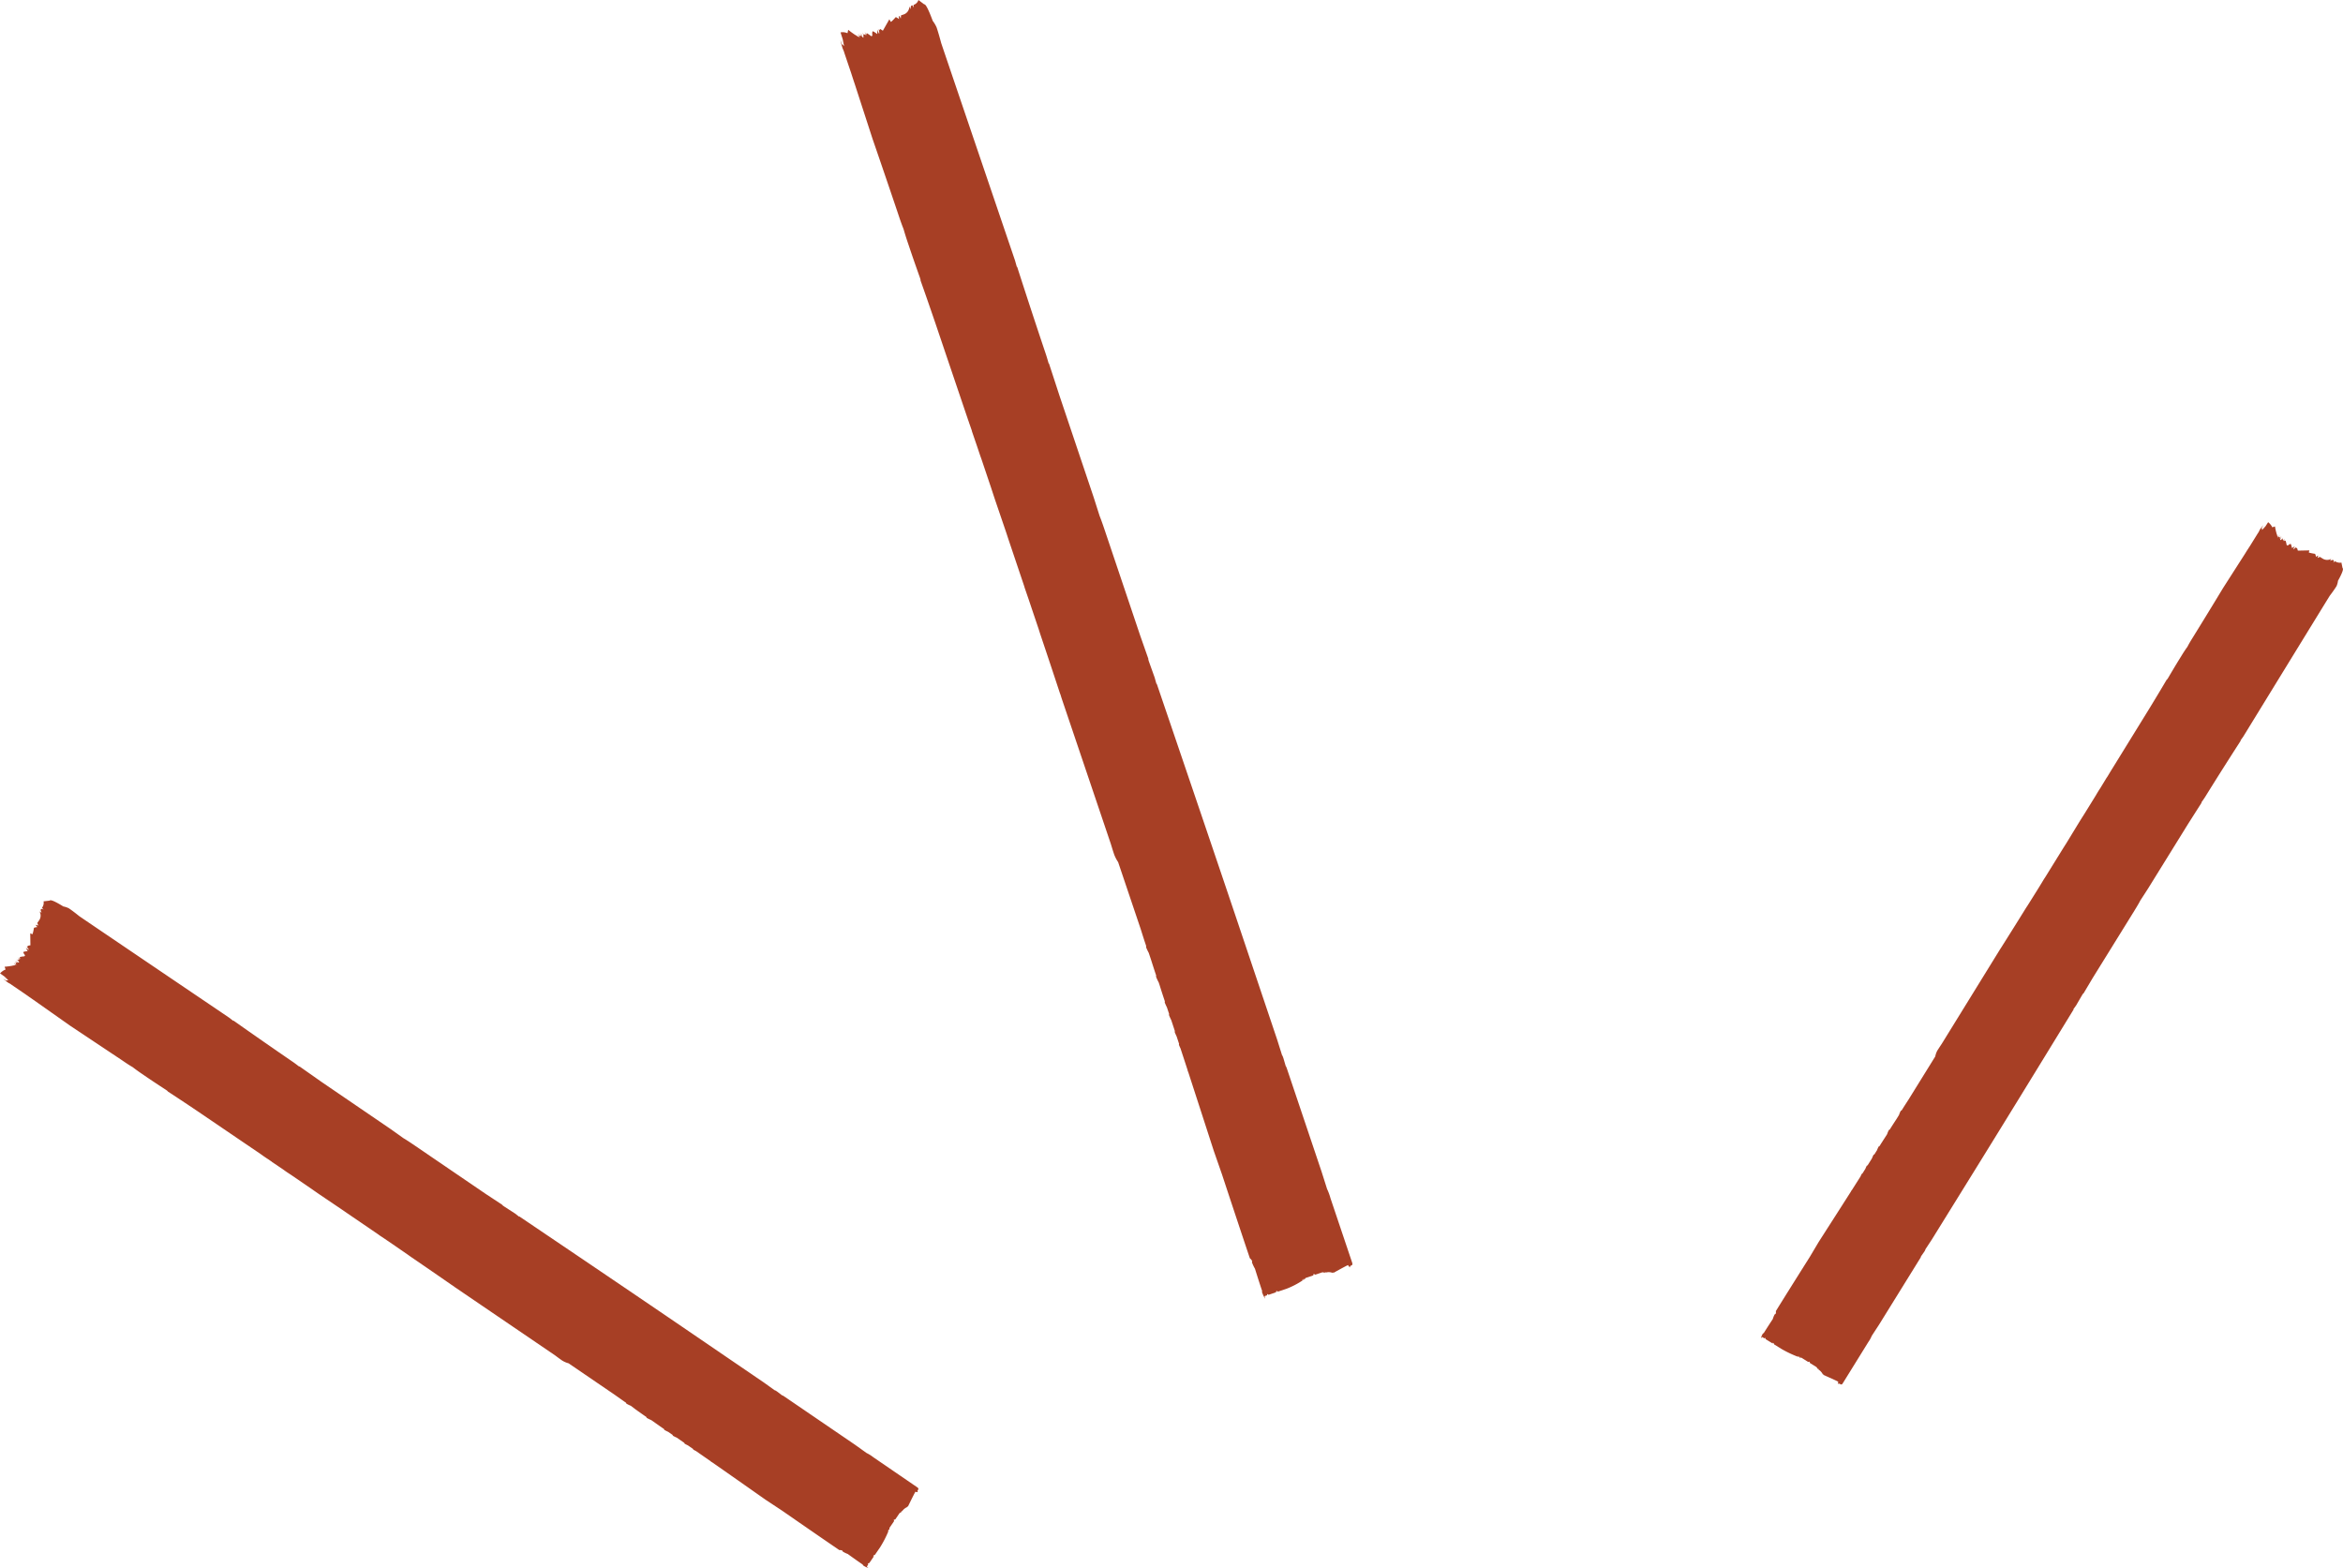 <svg xmlns="http://www.w3.org/2000/svg" xmlns:xlink="http://www.w3.org/1999/xlink" width="137.417" height="91.945" viewBox="0 0 137.417 91.945">
    <defs>
        <clipPath id="clip-path">
            <rect id="Square_20" data-name="Square 20" width="137.417" height="91.945" fill="none"/>
        </clipPath>
    </defs>
    <g id="Group_31" data-name="Group 31" clip-path="url(#clip-path)">
        <path id="Outline_31" data-name="Outline 31" d="M2.551,88.433l.363-.043c.049-.071.318.045.8.342a1.194,1.194,0,0,1,.332.114q.251.171.606.458.814.556,8.79,5.953l.24.186.011-.016q1.8,1.27,3.486,2.424.125.085.366.272l.01-.016,1.3.914,4.071,2.778.741.528c.133.075.344.213.637.413l4.2,2.863.951.626c-.007.01.031.044.115.1l.637.412.24.187.011-.016q6.221,4.2,9.542,6.465l4.823,3.291.616.443c.007-.01.052.013.136.07l.3.229c.007-.011.052.013.136.07l4.134,2.821.678.485a2.111,2.111,0,0,1,.387.241L53.8,122.8c.167.114-.057.179.032.272-.011.016-.058.01-.143-.014q-.05.073-.436.863l-.068-.013.052.036a.715.715,0,0,0-.32.246q-.008.012-.075,0l.052.036-.133.084-.25.367-.1.032a.074.074,0,0,1,.014.092l-.259.379-.006.12c-.035-.023-.054-.032-.06-.024l.013.092-.067-.013.051.035a6.074,6.074,0,0,1-.482.931l-.3.436-.091.021c.035.024.05.039.044.047l-.071-.007c.035.023.05.039.044.047l-.255.373-.1.027c.035.024.045.047.029.069l-.066.1c-.01.015.019.047.088.094a1.014,1.014,0,0,1-.291-.133c-.035-.023-.047-.043-.036-.058-.253-.173-.551-.384-.889-.629a1.544,1.544,0,0,1-.269-.128c-.035-.024-.047-.043-.036-.058l-.01-.007a.279.279,0,0,0-.177-.033q-1.253-.855-3.372-2.324l-.95-.626q-1.742-1.226-3.139-2.2l-.046-.024a.116.116,0,0,1-.035-.033l-.861-.6c-.04-.02-.085-.044-.142-.075-.029-.02-.039-.035-.036-.05l-.3-.21c-.045-.021-.1-.048-.171-.087-.033-.023-.045-.042-.036-.057l-.443-.307c-.048-.021-.115-.054-.207-.1-.035-.024-.047-.043-.036-.059l-.267-.185c-.049-.021-.115-.054-.2-.1-.035-.024-.047-.044-.036-.059-.19-.13-.409-.284-.646-.454l-.114-.078a1.948,1.948,0,0,1-.241-.117c-.035-.024-.047-.044-.036-.059-.19-.13-.413-.287-.651-.458L37,118.018a1.812,1.812,0,0,1-.24-.116c-.035-.024-.047-.044-.036-.059-.2-.136-.427-.3-.678-.476l-2.7-1.842a1.358,1.358,0,0,1-.375-.162q-.168-.115-.412-.3l-5.877-4-.164-.119,0,.005q-1.209-.84-2.341-1.612-.084-.057-.249-.176l0,0-.877-.605-.333-.227-.457-.306-.071-.054-1.865-1.272-.3-.207-1.274-.86q-.158-.108-.519-.36l-1.168-.8c-.085-.055-.17-.111-.255-.168-.063-.043-.13-.091-.2-.143l-.017-.012-.632-.424a.361.361,0,0,0-.081-.062l-.145-.1-.114-.074-.092-.063-.072-.048-.028-.02-.139-.1h0q-2.114-1.435-3.726-2.531-1.035-.695-1.726-1.144.011-.015-.115-.1-.7-.455-1.138-.754l-.313-.214q-.251-.171-.491-.357-.2-.113-.511-.326l-.125-.085Q5.508,96.655,4.119,95.73L1.948,94.2c-.177-.121-.335-.232-.482-.337l-.071-.048-.713-.486a.7.7,0,0,0-.174-.105,3.581,3.581,0,0,1-.319-.252,1.435,1.435,0,0,1,.171.109c.013-.019.062-.019.132-.008-.021-.023-.044-.048-.059-.068-.058-.045-.115-.092-.171-.141a1.25,1.25,0,0,1,.143.091.02.02,0,0,1,0-.008c-.079-.06-.207-.152-.4-.288a.8.8,0,0,1,.322-.228l-.056-.163A4.1,4.1,0,0,0,.773,92.2l-.035-.029a.19.19,0,0,1,.047.027c.044-.01.084-.021.122-.032-.035-.029-.071-.059-.105-.089a1.033,1.033,0,0,1,.128.081l.029-.01a.174.174,0,0,1-.011-.021c-.039-.031-.078-.063-.115-.1a.948.948,0,0,1,.1.065.063.063,0,0,1,0-.045l.026-.005c-.03-.025-.06-.05-.089-.076a1.109,1.109,0,0,1,.112.071c.016,0,.03-.008.046-.01-.044-.035-.085-.07-.127-.107a1.465,1.465,0,0,1,.159.1l.048-.007h0l.022,0a.43.43,0,0,1-.056-.09c-.038-.03-.075-.062-.112-.094a.729.729,0,0,1,.106.067c0-.018-.008-.036,0-.048a.916.916,0,0,1,.094-.021c-.043-.034-.085-.07-.127-.106a1.3,1.3,0,0,1,.158.1h.005c-.035-.055-.045-.1-.027-.122a1.19,1.19,0,0,1,.258-.041l.043-.063c-.082-.1-.117-.164-.091-.2a1.264,1.264,0,0,1,.244-.041l-.111-.186c.114.078.174.113.179.105s-.032-.075-.136-.167l.069.011a.085.085,0,0,1,0-.075,1.3,1.3,0,0,1,.158-.032l-.01-.7c.086.036.131.051.137.043a2.608,2.608,0,0,0,.079-.36c.013-.019.081-.037.2-.053-.066-.067-.093-.108-.083-.122s.054,0,.141.038L2.187,89.7l.1-.142a.491.491,0,0,0,.031-.534c.076.052.117.073.121.066-.047-.093-.062-.153-.044-.179l.019-.029c.011-.015.059,0,.145.032-.069-.063-.1-.1-.083-.123l.008-.011a.477.477,0,0,0,.071-.349" transform="translate(0 -35.571)" fill="#a73f25"/>
        <path id="Outline_32" data-name="Outline 32" d="M87.076,0l.339.255c.082-.027.251.3.5.97a1.9,1.9,0,0,1,.225.377q.123.366.271.924.4,1.186,4.331,12.756l.105.37.018-.006q.854,2.656,1.682,5.119.062.182.167.553l.017-.006.627,1.921,1.994,5.928.351,1.1q.11.268.324.906l2.056,6.11.478,1.362c-.012,0,0,.067.044.188l.324.906.105.371.018-.006q3.072,9.016,4.7,13.85l2.362,7.022.289.918c.012,0,.038.055.079.176l.136.462c.011,0,.038.054.079.176l2.025,6.019.32,1.009a3.283,3.283,0,0,1,.2.541l1.269,3.771c.082.243-.148.122-.123.283-.018.006-.056-.038-.117-.13q-.084.028-.857.457l-.051-.067.026.076a.617.617,0,0,0-.415-.029c-.009,0-.03-.018-.065-.063l.026.076-.162-.03-.422.142-.1-.05c0,.055-.009.088-.039.1l-.435.146-.072.108c-.017-.05-.029-.074-.038-.071l-.039.1-.051-.067.025.075a4.874,4.874,0,0,1-.935.484l-.5.168-.091-.054c.017.05.022.077.013.08l-.057-.065c.017.051.02.078.012.081l-.428.144-.1-.052c.017.05.013.08-.013.089l-.111.037c-.017.006-.009.059.025.16a1.606,1.606,0,0,1-.179-.361c-.017-.05-.017-.078,0-.084-.124-.369-.266-.81-.424-1.316a2.5,2.5,0,0,1-.163-.339c-.017-.05-.017-.078,0-.084l0-.014a.41.41,0,0,0-.136-.176q-.614-1.824-1.639-4.93L104.4,67.5q-.832-2.571-1.5-4.627c-.01-.022-.016-.035-.026-.06a.19.19,0,0,1-.013-.059c-.143-.439-.281-.862-.414-1.265-.024-.051-.05-.111-.082-.186-.014-.042-.014-.065,0-.076l-.146-.443c-.027-.056-.059-.125-.1-.222-.016-.049-.016-.076,0-.083-.074-.226-.144-.436-.214-.649-.031-.06-.07-.145-.122-.267-.017-.051-.017-.079,0-.085-.041-.122-.085-.254-.13-.391-.03-.06-.07-.145-.12-.264-.017-.05-.017-.079,0-.085-.093-.276-.2-.6-.309-.953l-.056-.167a2.99,2.99,0,0,1-.144-.307c-.017-.05-.017-.078,0-.084-.093-.277-.2-.606-.312-.961l-.131-.389a2.786,2.786,0,0,1-.143-.3c-.017-.051-.017-.079,0-.085-.1-.289-.207-.626-.324-1L98.788,50.56a2.119,2.119,0,0,1-.236-.458q-.082-.244-.194-.614-.267-.794-2.887-8.544l-.076-.246-.006,0q-.584-1.775-1.139-3.423c-.027-.081-.067-.2-.118-.368l0,0L93.7,35.627l-.163-.485-.227-.66c-.011-.042-.021-.071-.032-.109l-.914-2.715-.143-.436-.63-1.847q-.077-.229-.251-.761l-.572-1.7q-.066-.182-.128-.366c-.03-.092-.063-.191-.1-.3l-.008-.024-.313-.914a.635.635,0,0,0-.036-.124l-.072-.209-.057-.162-.045-.134-.036-.1-.013-.042-.068-.2h0q-1.04-3.071-1.832-5.415-.513-1.5-.863-2.481c.012,0,0-.066-.044-.188q-.355-1-.569-1.636l-.154-.456q-.123-.365-.228-.735-.109-.267-.263-.724l-.061-.182q-.8-2.371-1.491-4.372l-1.039-3.2c-.087-.259-.162-.491-.232-.71l-.035-.1-.35-1.038a1.193,1.193,0,0,0-.093-.241c-.053-.163-.1-.329-.137-.5a2.183,2.183,0,0,1,.088.243c.022-.008.065.032.119.1,0-.039-.011-.08-.013-.111-.026-.09-.05-.18-.071-.272a1.96,1.96,0,0,1,.073.2V2.5c-.035-.121-.1-.312-.188-.6a.7.7,0,0,1,.406.048l.042-.2a5.124,5.124,0,0,0,.48.344c0-.019-.01-.038-.014-.057a.318.318,0,0,1,.026.063c.044.026.085.05.123.07-.014-.056-.029-.113-.041-.169a1.756,1.756,0,0,1,.066.18l.03.014c0-.01,0-.02,0-.029-.016-.061-.033-.122-.047-.184a1.537,1.537,0,0,1,.054.145c.007-.02.014-.036.027-.04l.025.016c-.013-.048-.024-.1-.035-.145a1.6,1.6,0,0,1,.059.159l.045.027c-.019-.068-.035-.135-.051-.2a2.035,2.035,0,0,1,.082.225l.045.033h0l.021.016a.612.612,0,0,1,0-.131c-.016-.06-.031-.119-.045-.18a1.221,1.221,0,0,1,.056.149c.007-.019.013-.04.026-.045.033.017.063.037.093.057-.019-.067-.035-.135-.051-.2a2.011,2.011,0,0,1,.081.223l0,0c0-.08.014-.128.045-.138a1.507,1.507,0,0,1,.246.171l.073-.024c-.019-.156-.011-.25.032-.265A1.527,1.527,0,0,1,84.661,2l.007-.265a.975.975,0,0,0,.1.244c.022-.008.013-.1-.025-.268l.053.067c.007-.039.017-.068.038-.075a1.522,1.522,0,0,1,.155.1l.382-.672c.055.1.086.155.1.152a2.354,2.354,0,0,0,.269-.275c.022-.007.09.031.2.115-.02-.117-.021-.177,0-.183s.047.045.1.151L86.055.9l.163-.054a.489.489,0,0,0,.323-.478c.038.111.061.164.069.161.01-.126.03-.195.061-.2L86.7.31c.017-.006.053.044.108.148-.025-.115-.026-.176,0-.183l.013,0A.434.434,0,0,0,87.076,0" transform="translate(-33.21)" fill="#a73f25"/>
        <path id="Outline_33" data-name="Outline 33" d="M206.9,53.6l.07.339c.073.045-.019.3-.268.748a1.019,1.019,0,0,1-.084.311q-.146.236-.4.569-.473.765-5.073,8.26l-.161.225.016.01q-1.09,1.688-2.074,3.277-.073.118-.234.344l.016.01-.781,1.226-2.37,3.826-.453.7c-.062.125-.179.324-.349.6l-2.443,3.943-.531.893c-.011-.007-.04.029-.088.108l-.349.6-.162.226.016.01q-3.579,5.847-5.511,8.966l-2.808,4.532-.381.579c.01.007-.008.049-.057.127l-.2.285c.011.007-.008.049-.057.127l-2.407,3.885-.416.637a1.79,1.79,0,0,1-.2.363l-1.508,2.434c-.1.157-.177-.052-.261.032-.016-.01-.015-.054,0-.134q-.074-.047-.87-.4l.007-.063-.03.049a.752.752,0,0,0-.263-.3c-.008,0-.01-.028,0-.07l-.03.048-.091-.124-.376-.232-.039-.092a.072.072,0,0,1-.088.013l-.387-.24-.117,0c.02-.032.026-.051.019-.056l-.088.013.007-.063-.03.049a6.6,6.6,0,0,1-.939-.446l-.445-.276-.028-.085c-.02.033-.034.047-.042.042l0-.066c-.02.032-.035.046-.042.041l-.381-.236-.033-.088c-.02.032-.042.042-.065.027l-.1-.061c-.016-.01-.044.018-.084.083a.877.877,0,0,1,.106-.273c.02-.032.038-.044.054-.034.148-.238.328-.519.538-.836a1.3,1.3,0,0,1,.1-.253c.02-.032.038-.044.053-.034l.006-.009a.244.244,0,0,0,.018-.166q.729-1.178,1.985-3.169l.531-.893q1.05-1.636,1.887-2.949c.007-.016.011-.026.02-.044a.1.1,0,0,1,.029-.032l.514-.809c.016-.038.036-.081.061-.133.017-.027.032-.036.045-.034l.179-.283c.017-.042.039-.093.072-.161.019-.031.037-.042.052-.034l.262-.416c.017-.046.043-.108.085-.195q.03-.049.054-.034c.049-.079.1-.164.158-.252a1.912,1.912,0,0,1,.084-.192c.02-.033.038-.044.054-.035.111-.178.243-.384.389-.608l.067-.107a1.631,1.631,0,0,1,.094-.226c.02-.033.038-.044.054-.035.111-.178.246-.388.393-.612l.156-.252a1.5,1.5,0,0,1,.093-.225c.02-.032.038-.044.054-.034.116-.187.253-.4.407-.637l1.572-2.537a1.149,1.149,0,0,1,.127-.353c.065-.1.15-.234.254-.388q.317-.512,3.407-5.522l.1-.155,0,0q.718-1.137,1.377-2.2c.033-.053.082-.131.151-.234l0,0,.517-.825.194-.313.26-.429c.019-.025.03-.044.047-.068l1.085-1.752.177-.279.732-1.2q.091-.149.307-.488l.68-1.1q.07-.121.143-.24c.036-.059.077-.122.122-.19l.01-.016.361-.594s.021-.023.053-.076l.082-.136.063-.106.054-.087.041-.068.017-.026.081-.13h0l2.159-3.5q.591-.972.973-1.622c.01.007.039-.029.088-.108q.385-.657.64-1.069l.182-.295q.146-.236.308-.461.093-.186.276-.48l.073-.118q.947-1.531,1.734-2.835l1.307-2.041c.1-.167.2-.314.289-.453.013-.022.025-.042.041-.067l.415-.67a.6.6,0,0,0,.088-.164,2.957,2.957,0,0,1,.219-.3,1.067,1.067,0,0,1-.093.16c.02.013.024.059.019.124a.789.789,0,0,1,.062-.055c.039-.055.079-.109.122-.161a.893.893,0,0,1-.076.134l.007,0c.053-.075.132-.195.248-.376a.842.842,0,0,1,.246.3l.154-.053a3.975,3.975,0,0,0,.111.474l.026-.033a.173.173,0,0,1-.023.044c.014.041.027.079.04.114.026-.033.051-.066.078-.1a.937.937,0,0,1-.069.12c0,.01.008.018.012.027l.02-.01c.027-.036.055-.073.084-.108a.648.648,0,0,1-.054.1.059.059,0,0,1,.044,0c0,.008,0,.016.008.024.021-.029.044-.057.067-.084a.923.923,0,0,1-.06.106c0,.014.01.029.014.043q.045-.061.093-.12a1.057,1.057,0,0,1-.085.149l.01.045v0c0,.007,0,.014,0,.021a.359.359,0,0,1,.083-.053c.027-.035.054-.071.083-.105a.811.811,0,0,1-.057.1.073.073,0,0,1,.047,0c.011.03.019.059.027.088.029-.041.06-.081.093-.119a1.08,1.08,0,0,1-.085.148v0c.05-.033.09-.043.117-.026a1.154,1.154,0,0,1,.06.241l.065.04c.085-.077.15-.111.188-.087a1.188,1.188,0,0,1,.059.228l.171-.1c-.066.107-.1.163-.088.168s.07-.031.151-.128l-.005.065a.083.083,0,0,1,.072,0,1.217,1.217,0,0,1,.044.148l.681-.014c-.028.081-.039.124-.031.129a2.97,2.97,0,0,0,.355.072c.019.012.042.075.067.189.059-.062.1-.088.112-.078s0,.051-.026.132l.136-.064.145.09a.493.493,0,0,0,.52.026c-.044.072-.062.11-.054.115.087-.045.143-.06.17-.043l.029.018q.023.014-.02.136c.056-.065.093-.09.112-.079l.012.008a.5.5,0,0,0,.344.065" transform="translate(-69.58 -20.624)" fill="#a73f25"/>
    </g>
</svg>
